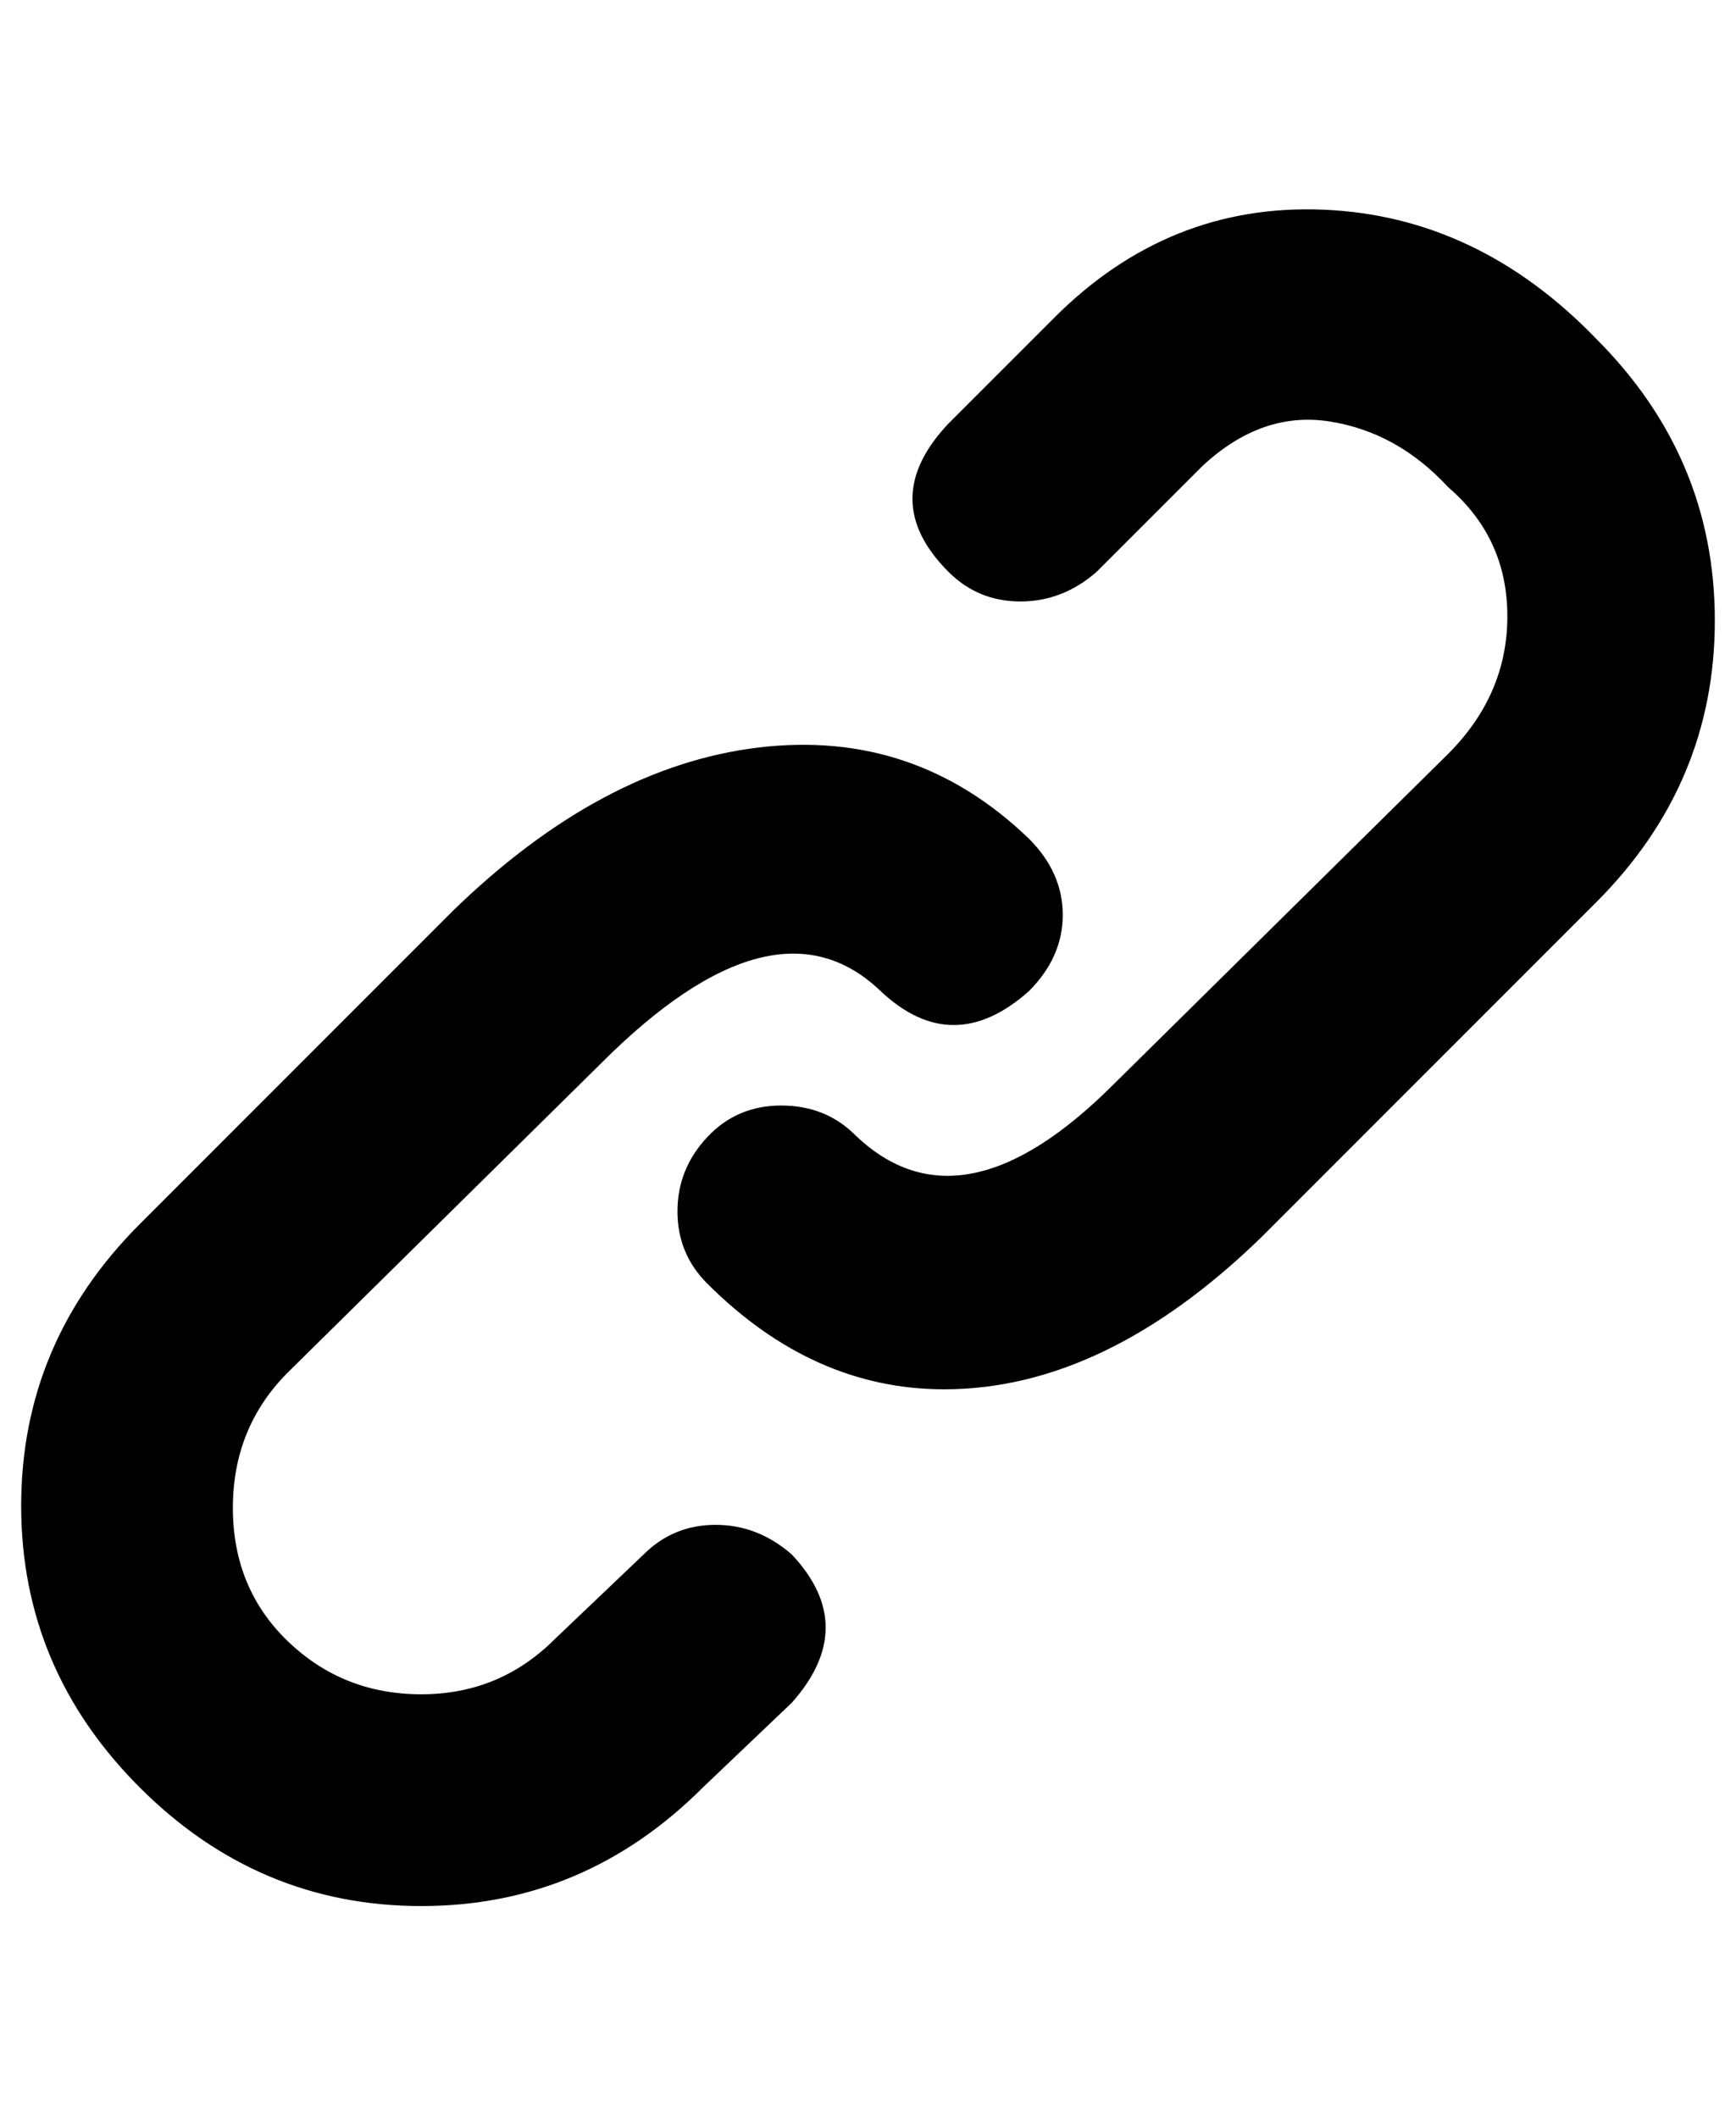 <?xml version="1.0" standalone="no"?>
<!DOCTYPE svg PUBLIC "-//W3C//DTD SVG 1.1//EN" "http://www.w3.org/Graphics/SVG/1.1/DTD/svg11.dtd" >
<svg xmlns="http://www.w3.org/2000/svg" xmlns:xlink="http://www.w3.org/1999/xlink" version="1.1" viewBox="-10 0 820 1000">
   <path fill="currentColor"
d="M294 734q14 -14 34 -14t36 14q32 34 0 70l-42 40q-56 56 -133 56t-133 -56t-56 -133t56 -133l148 -148q70 -68 144 -77t128 43q16 16 16 36t-16 36q-36 32 -70 0q-50 -48 -132 34l-148 146q-26 26 -26 64t26 63t63 25t63 -26zM744 160q56 56 56 133t-56 133l-158 158
q-74 72 -150 72q-62 0 -112 -50q-14 -14 -14 -34t14 -35t35 -15t35 14q50 48 122 -24l158 -156q28 -28 28 -65t-28 -61q-24 -26 -56 -31t-60 21l-50 50q-16 14 -36 14t-34 -14q-34 -34 0 -70l50 -50q54 -54 127 -51t129 61z" />
</svg>

